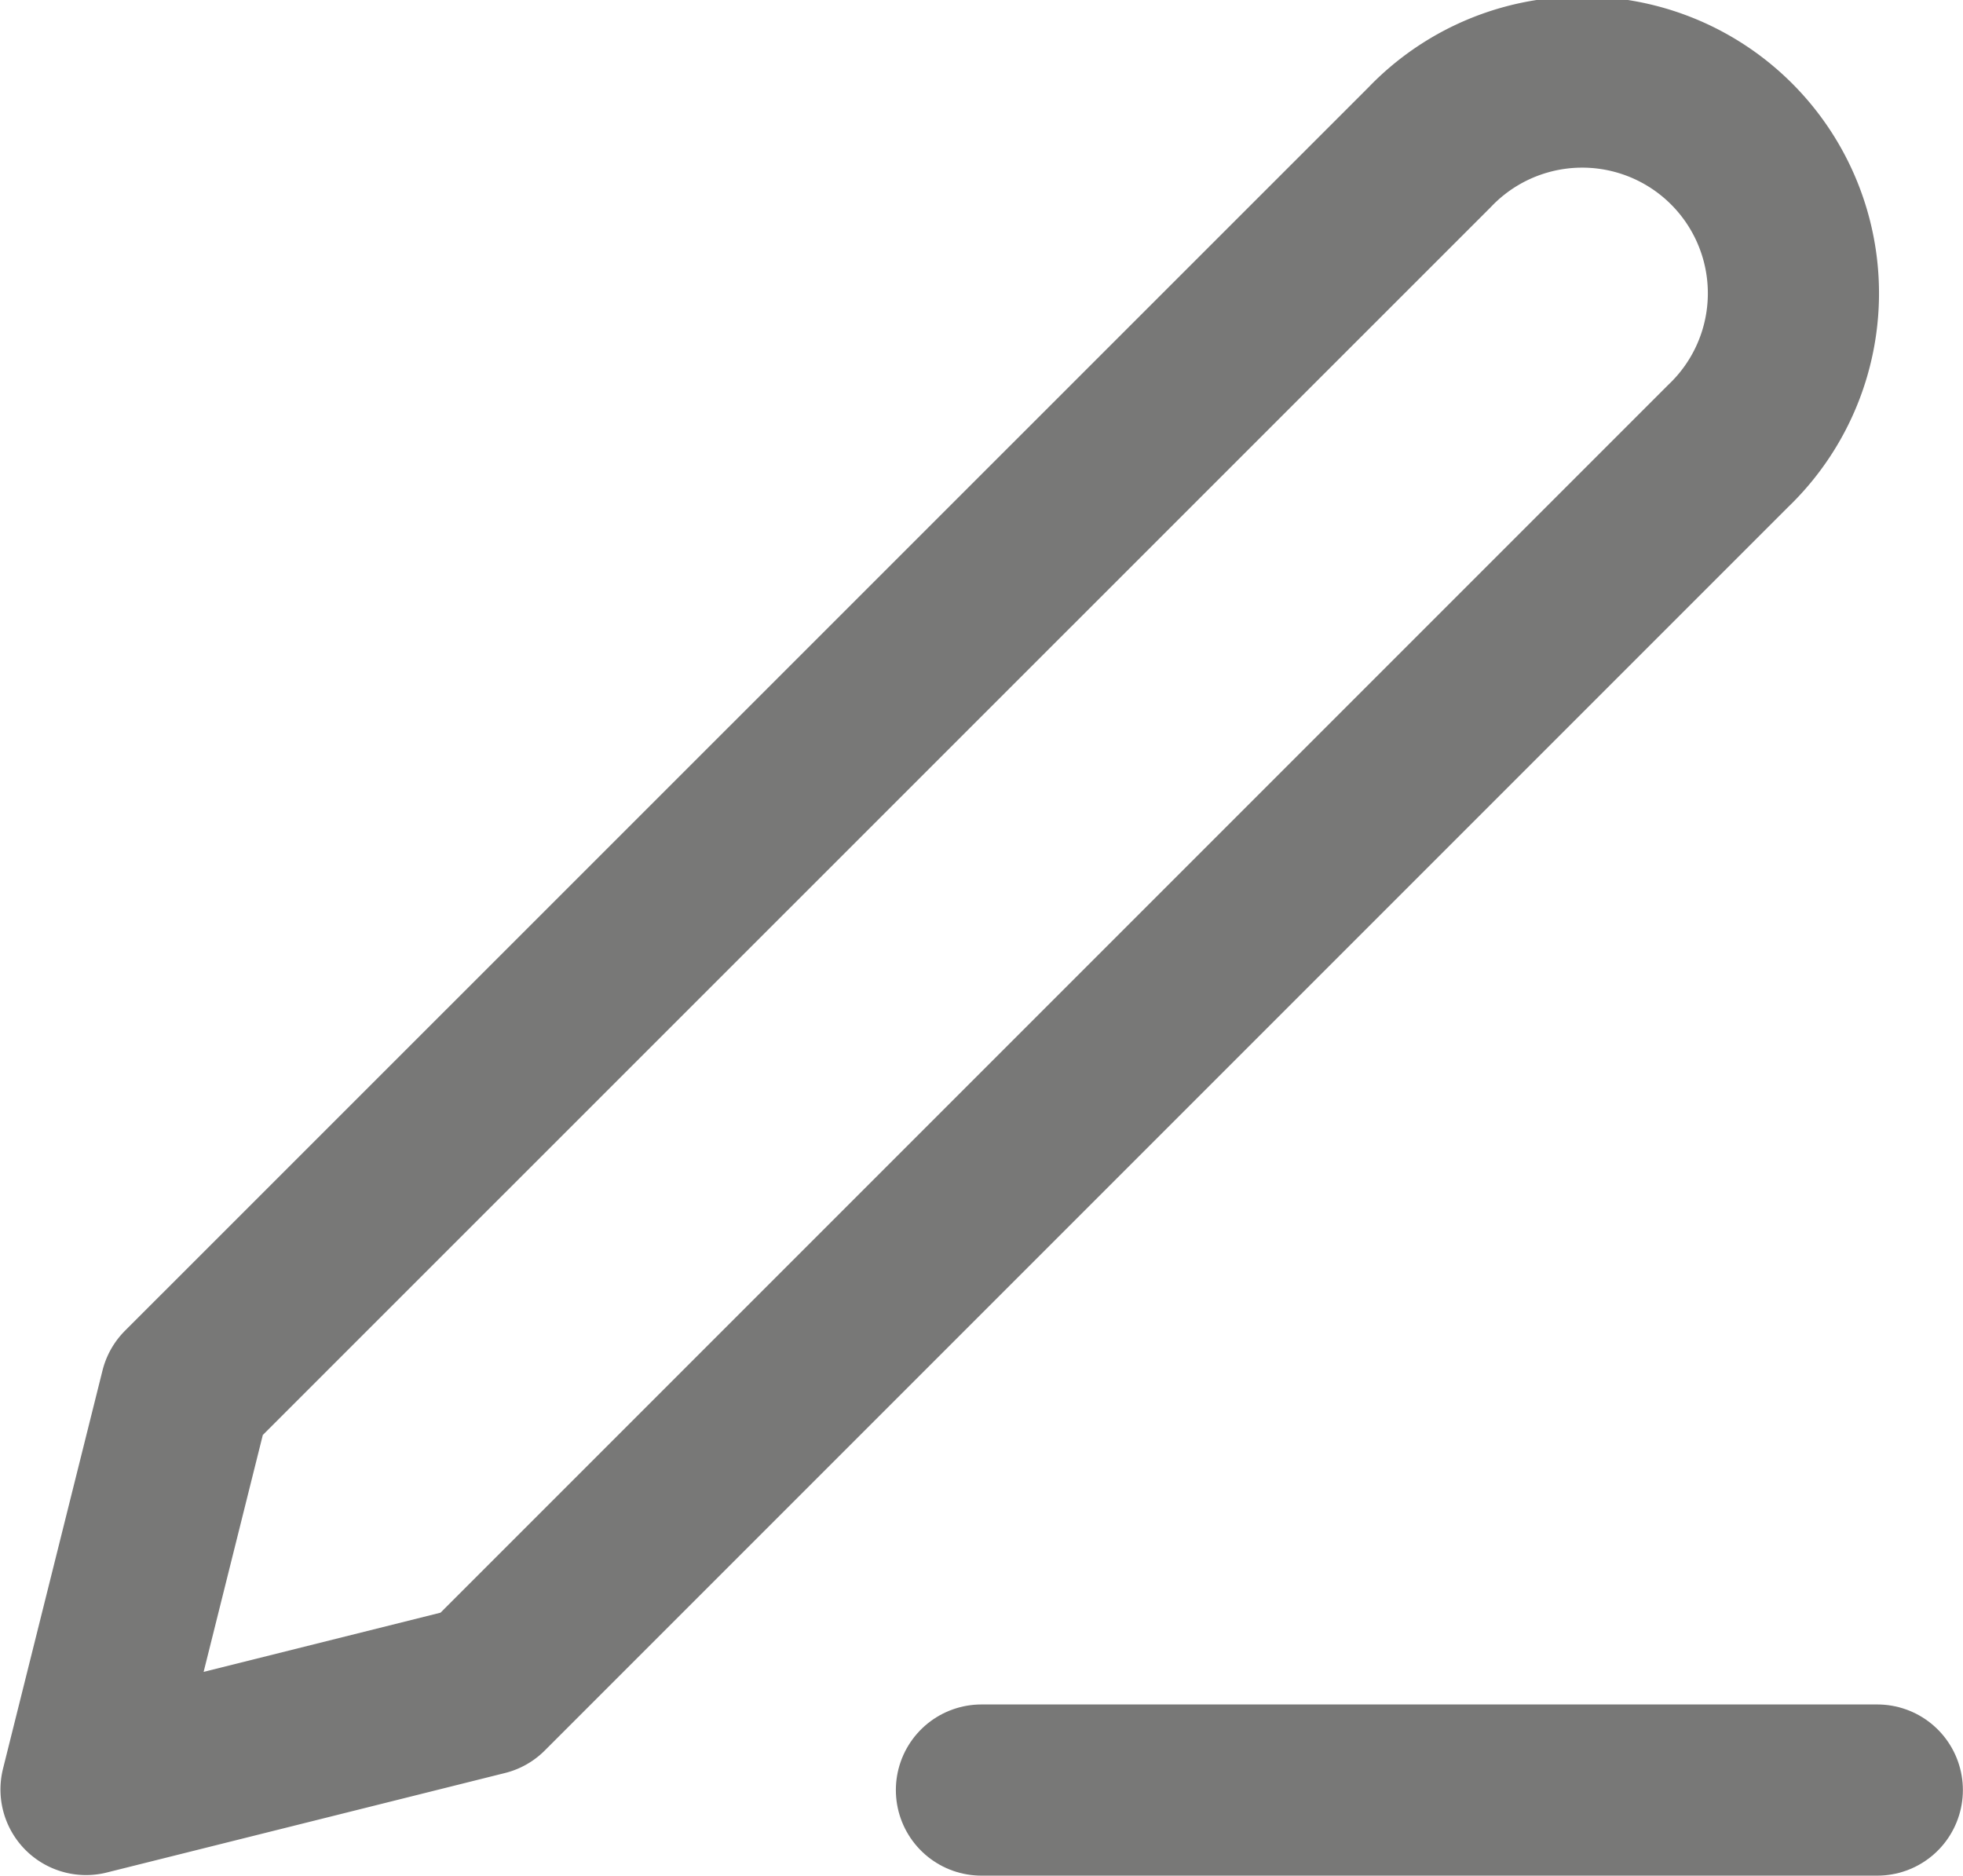 <svg xmlns="http://www.w3.org/2000/svg" width="17.203" height="16.436" viewBox="0 0 17.203 16.436">
  <g id="Icon_feather-edit-3" data-name="Icon feather-edit-3" transform="translate(-3.75 -3.568)">
    <path id="Path_210" data-name="Path 210" d="M18,30h7.851" transform="translate(-5.649 -10.746)" fill="none" stroke="#787877" stroke-linecap="round" stroke-linejoin="round" stroke-width="1.5"/>
    <path id="Path_211" data-name="Path 211" d="M16.277,4.86a1.851,1.851,0,1,1,2.617,2.617l-10.9,10.9-3.49.872.872-3.49Z" transform="translate(0)" fill="none" stroke="#787877" stroke-linecap="round" stroke-linejoin="round" stroke-width="1.5"/>
  </g>
</svg>
